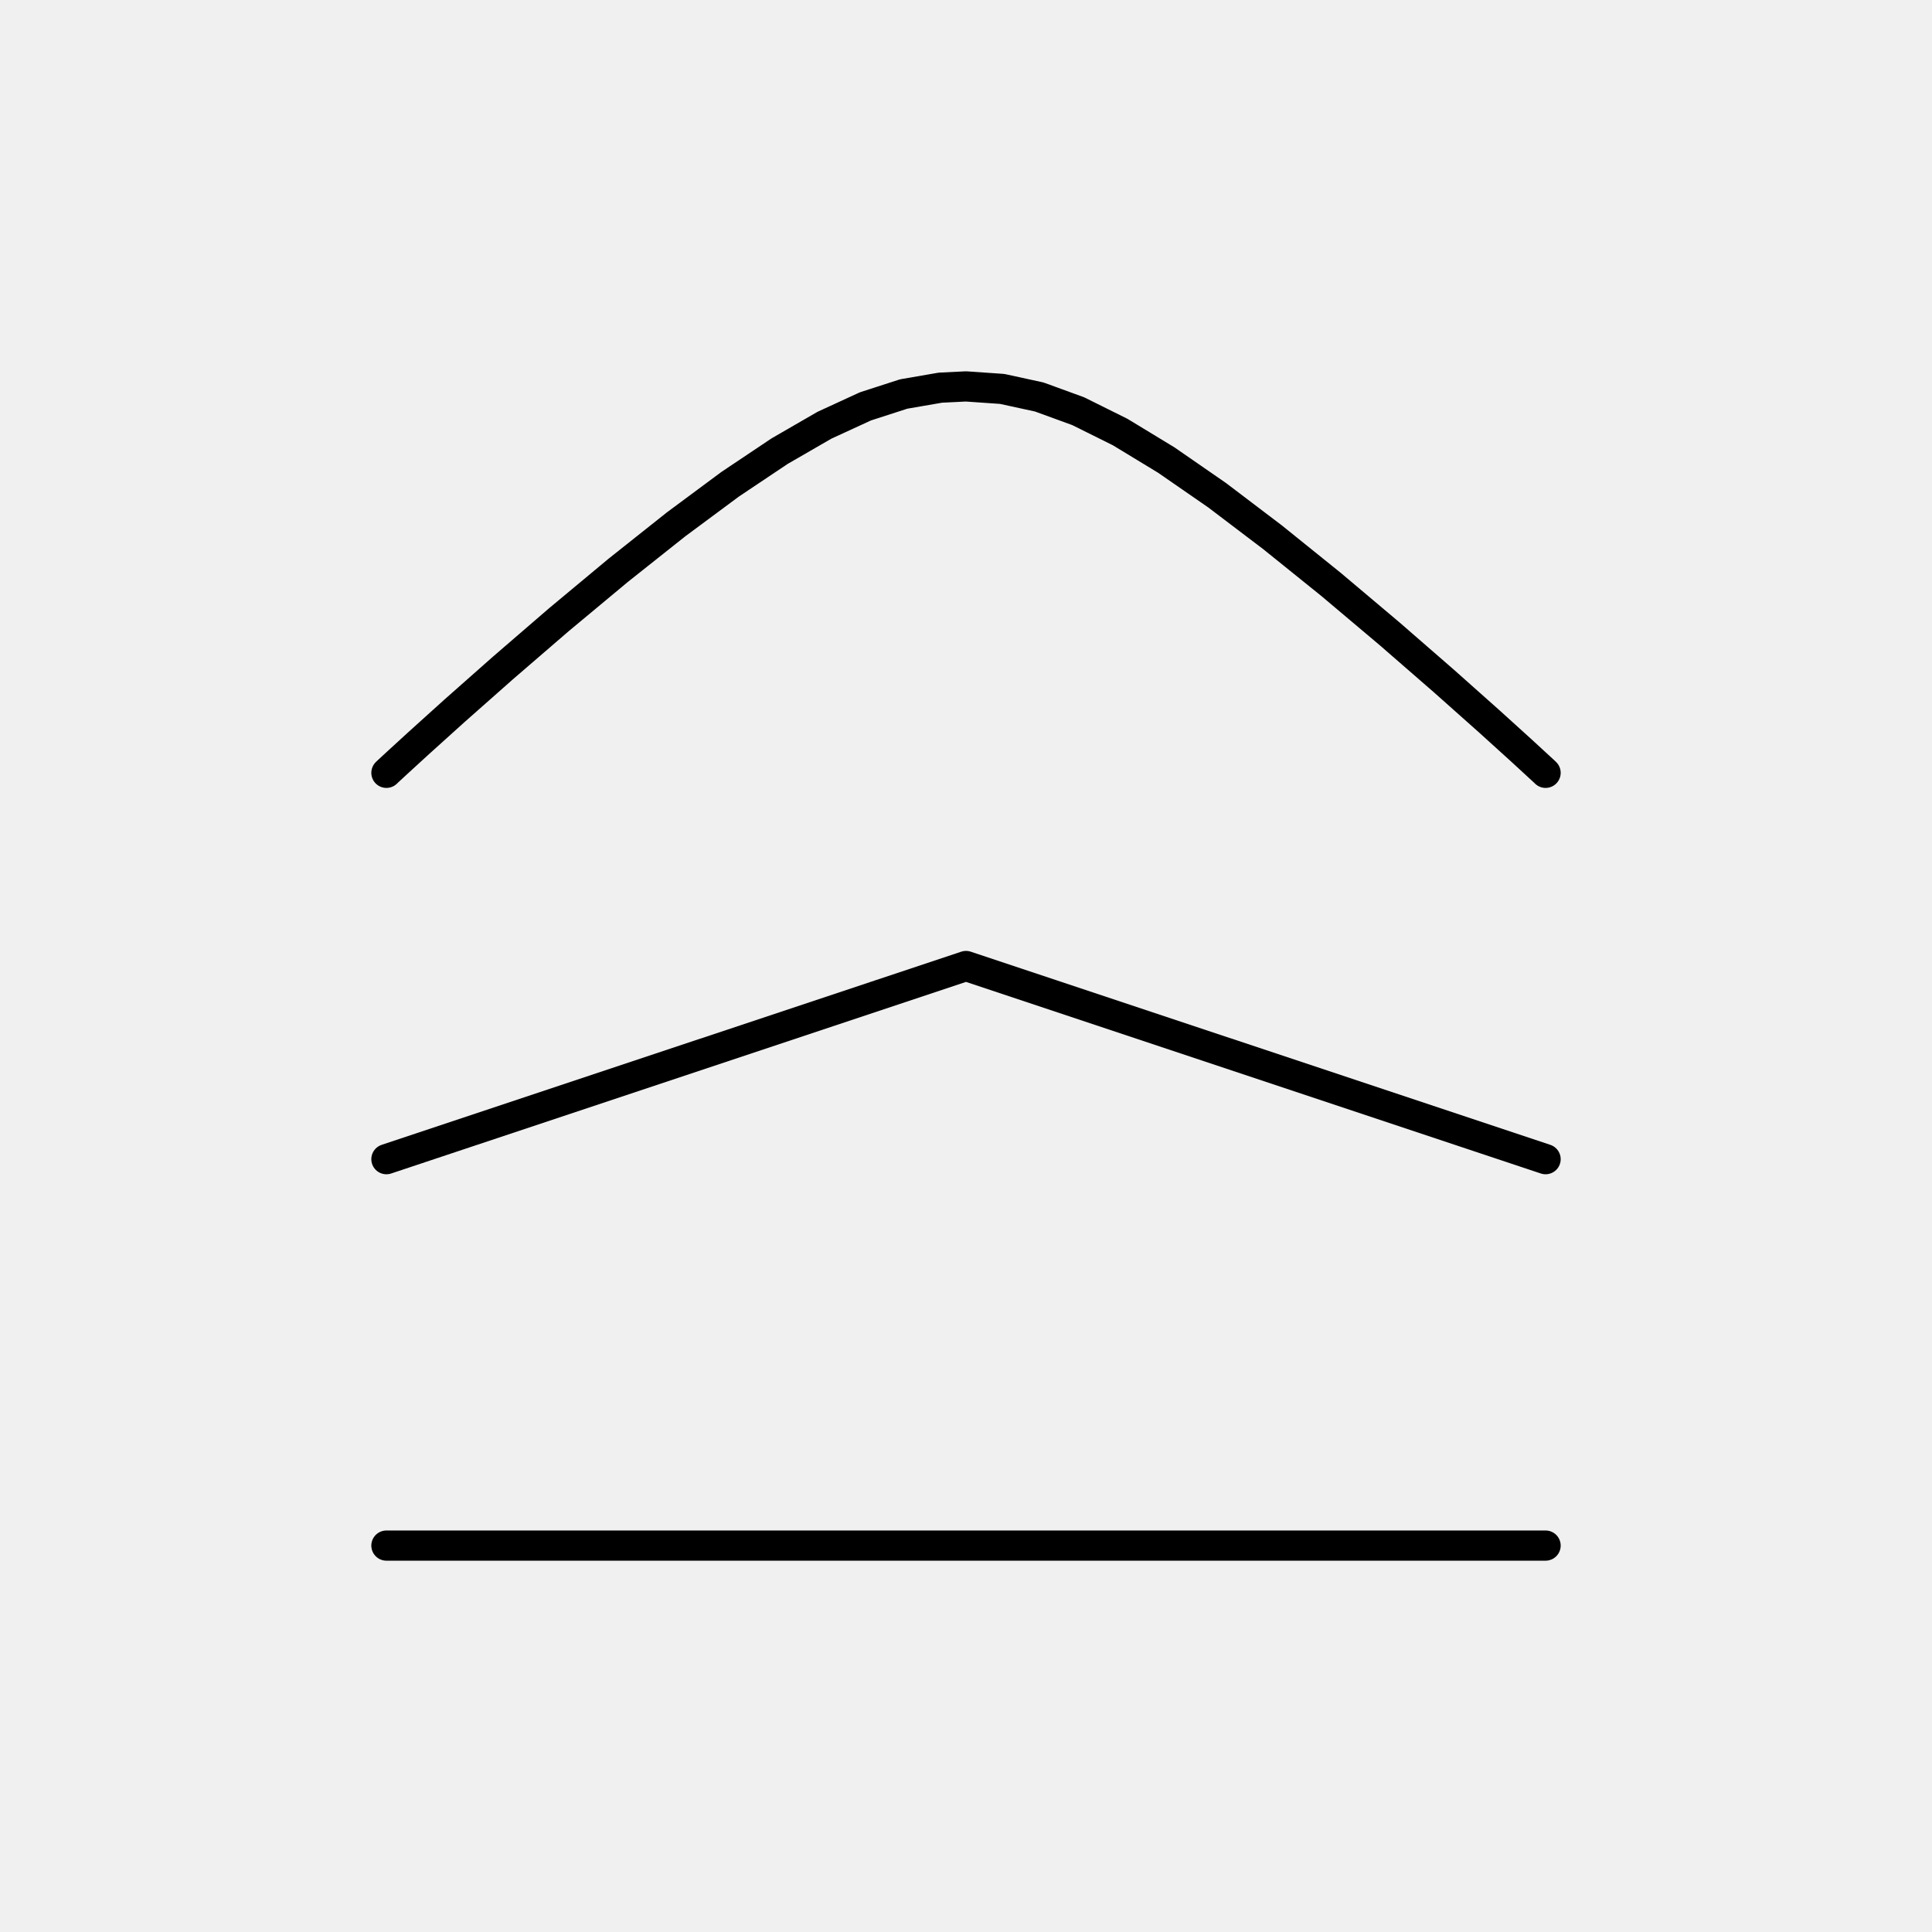 <?xml version="1.0" encoding="UTF-8"?>
<svg xmlns="http://www.w3.org/2000/svg" xmlns:xlink="http://www.w3.org/1999/xlink" width="144pt" height="144pt" viewBox="0 0 144 144" version="1.1">
<g id="surface76">
<rect x="0" y="0" width="144" height="144" style="fill:rgb(100%,100%,100%);fill-opacity:1;stroke:none;"/>
<rect x="0" y="0" width="144" height="144" style="fill:rgb(94.118%,94.118%,94.118%);fill-opacity:1;stroke:none;"/>
<path style="fill:none;stroke-width:2.25;stroke-linecap:round;stroke-linejoin:round;stroke:rgb(0%,0%,0%);stroke-opacity:1;stroke-miterlimit:10;" d="M 28.801 115.199 L 115.199 115.199 "/>
<path style="fill:none;stroke-width:2.25;stroke-linecap:round;stroke-linejoin:round;stroke:rgb(0%,0%,0%);stroke-opacity:1;stroke-miterlimit:10;" d="M 28.801 86.398 L 72 72 L 115.199 86.398 "/>
<path style="fill:none;stroke-width:2.25;stroke-linecap:round;stroke-linejoin:round;stroke:rgb(0%,0%,0%);stroke-opacity:1;stroke-miterlimit:10;" d="M 28.801 57.602 L 28.906 57.5 L 29.582 56.875 L 31.203 55.391 L 33.883 52.973 L 37.484 49.789 L 41.672 46.176 L 46.078 42.508 L 50.391 39.082 L 54.426 36.09 L 58.109 33.625 L 61.449 31.695 L 64.504 30.289 L 67.355 29.367 L 70.09 28.895 L 72 28.801 L 74.699 28.988 L 77.461 29.59 L 80.363 30.648 L 83.492 32.203 L 86.926 34.289 L 90.715 36.91 L 94.844 40.043 L 99.211 43.562 L 103.59 47.254 L 107.645 50.781 L 111.004 53.77 L 113.379 55.922 L 114.699 57.137 L 115.16 57.562 L 115.199 57.602 "/>
</g>
</svg>
